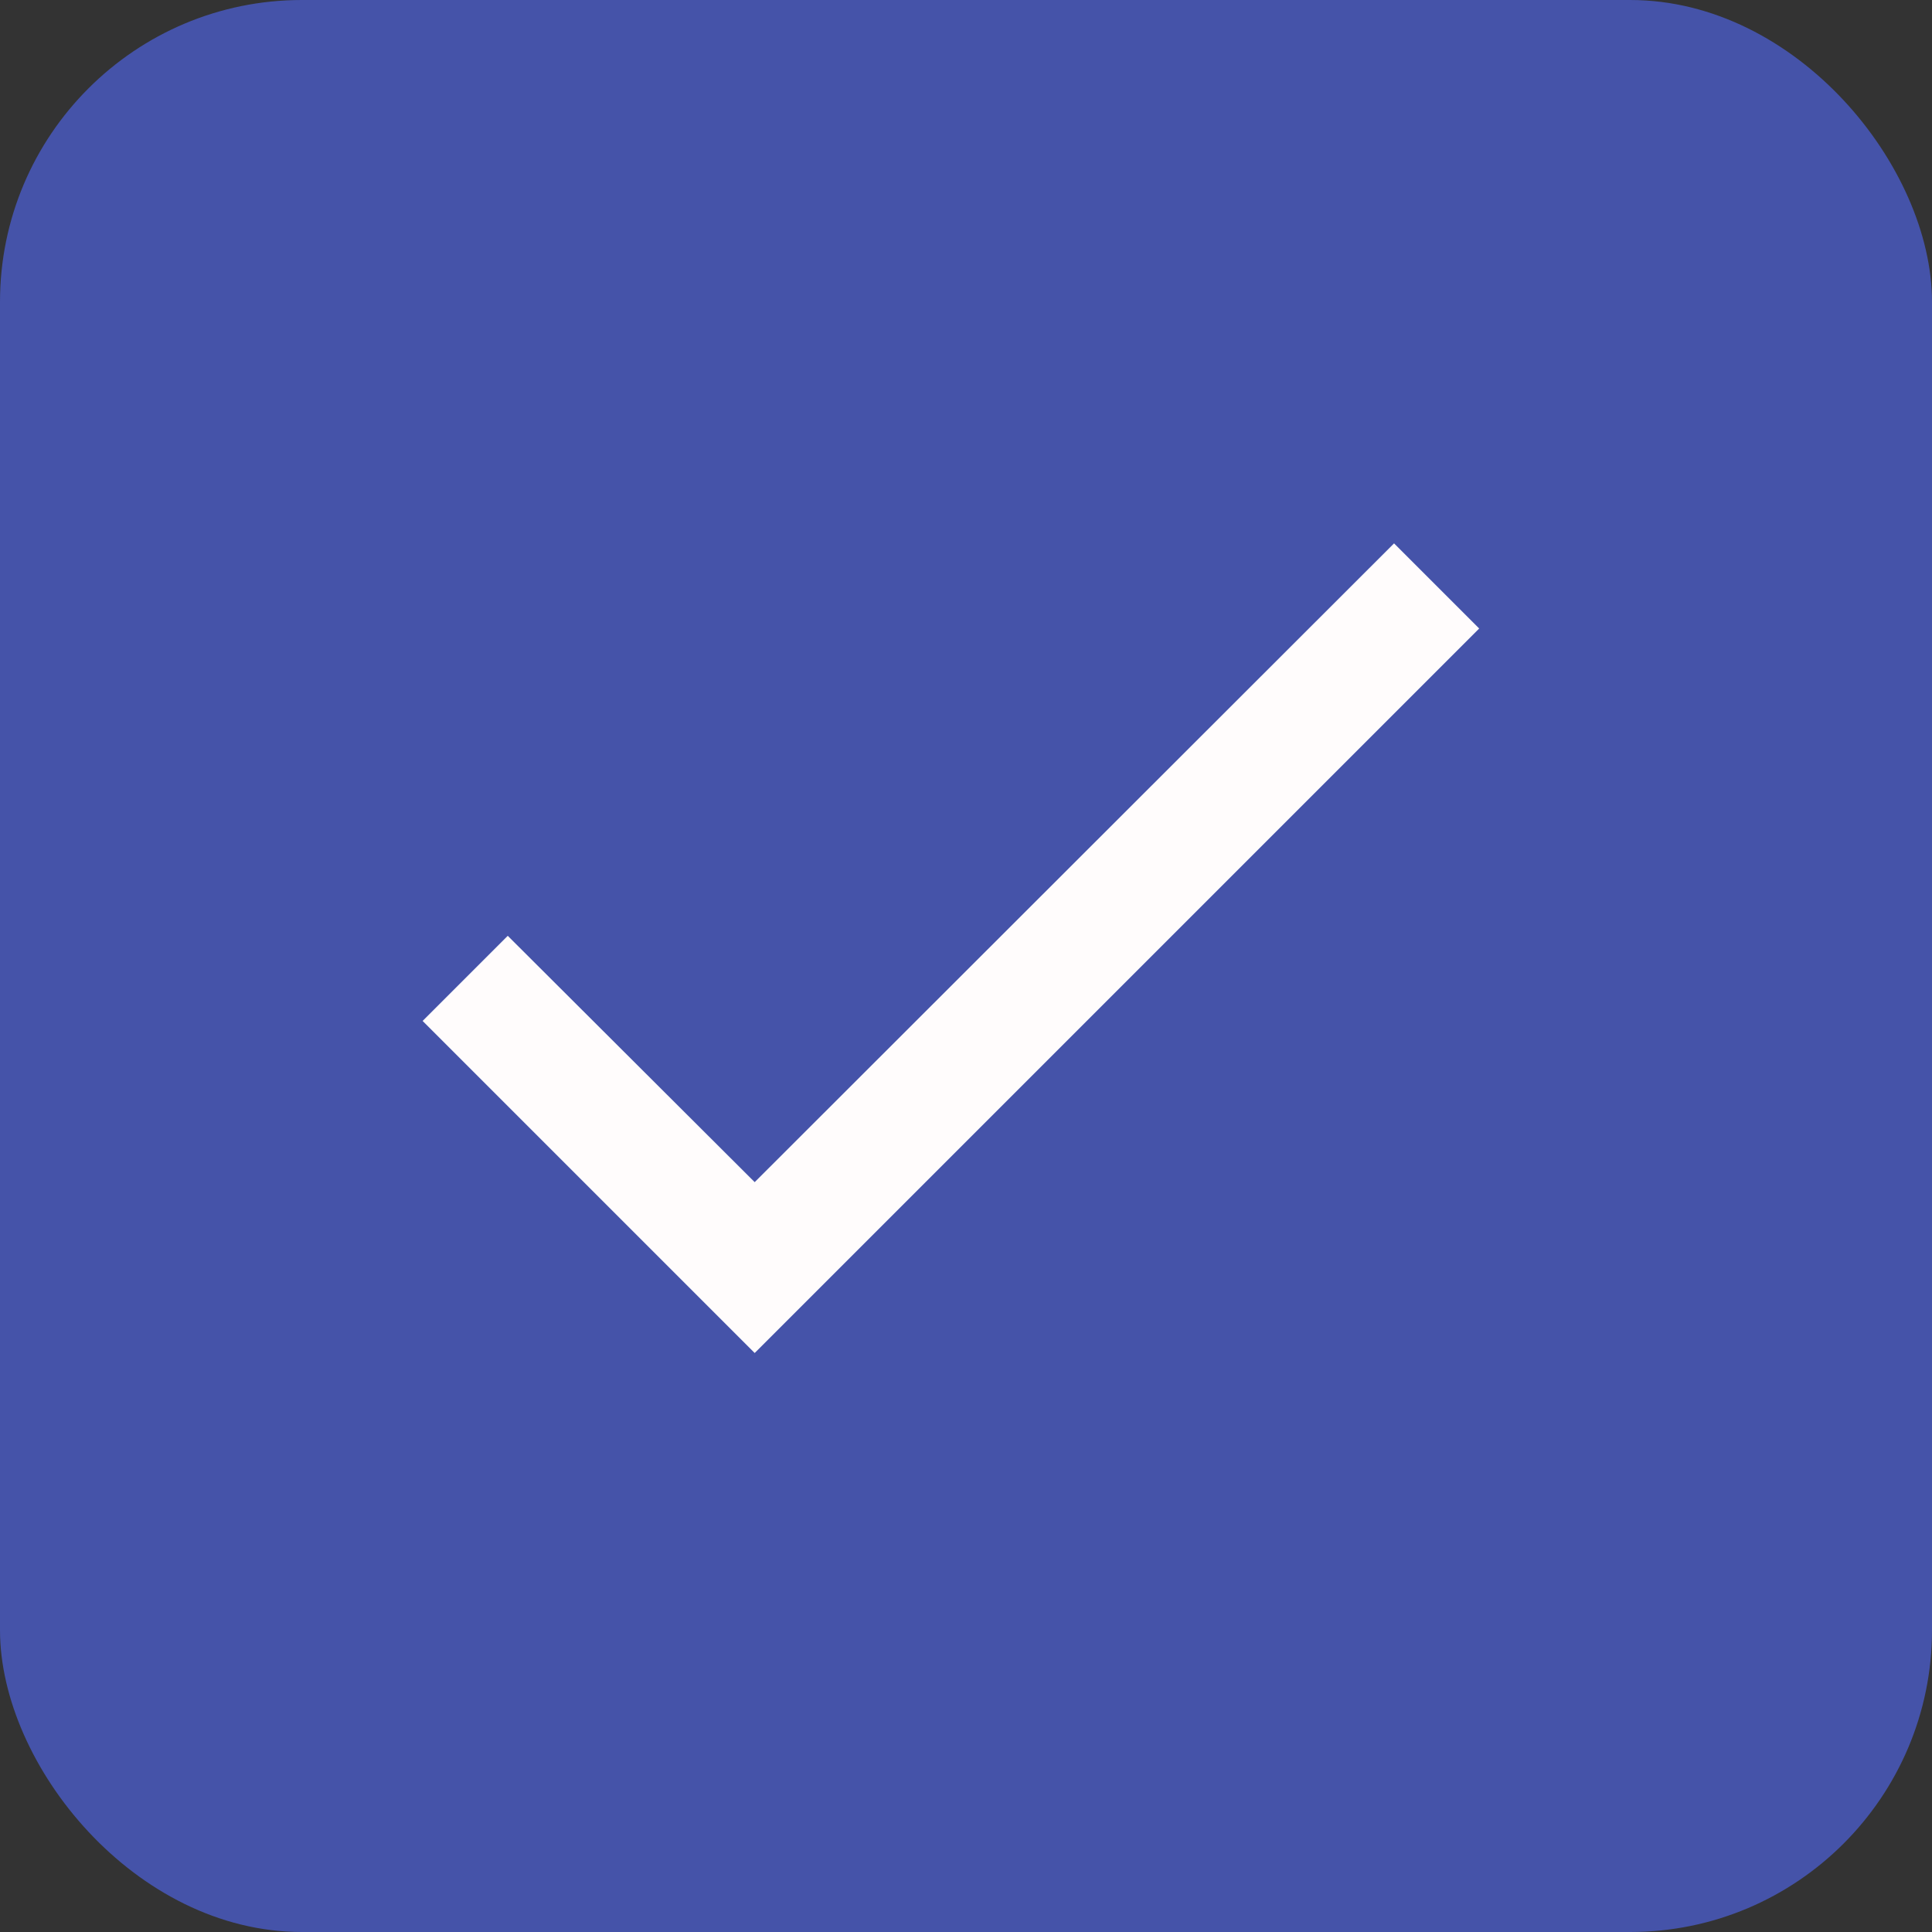 <svg width="32" height="32" viewBox="0 0 32 32" fill="none" xmlns="http://www.w3.org/2000/svg">
<rect x="0" y="0" width="32" height="32" fill="#333333" stroke="none"/>
<rect width="32" height="32" rx="5" fill="#4553a9"/>
<path d="M24.5 10.41L12.5 22.41L7 16.91L8.41 15.5L12.5 19.58L23.09 9L24.5 10.41Z" fill="#FFFCFC"/>
</svg>
